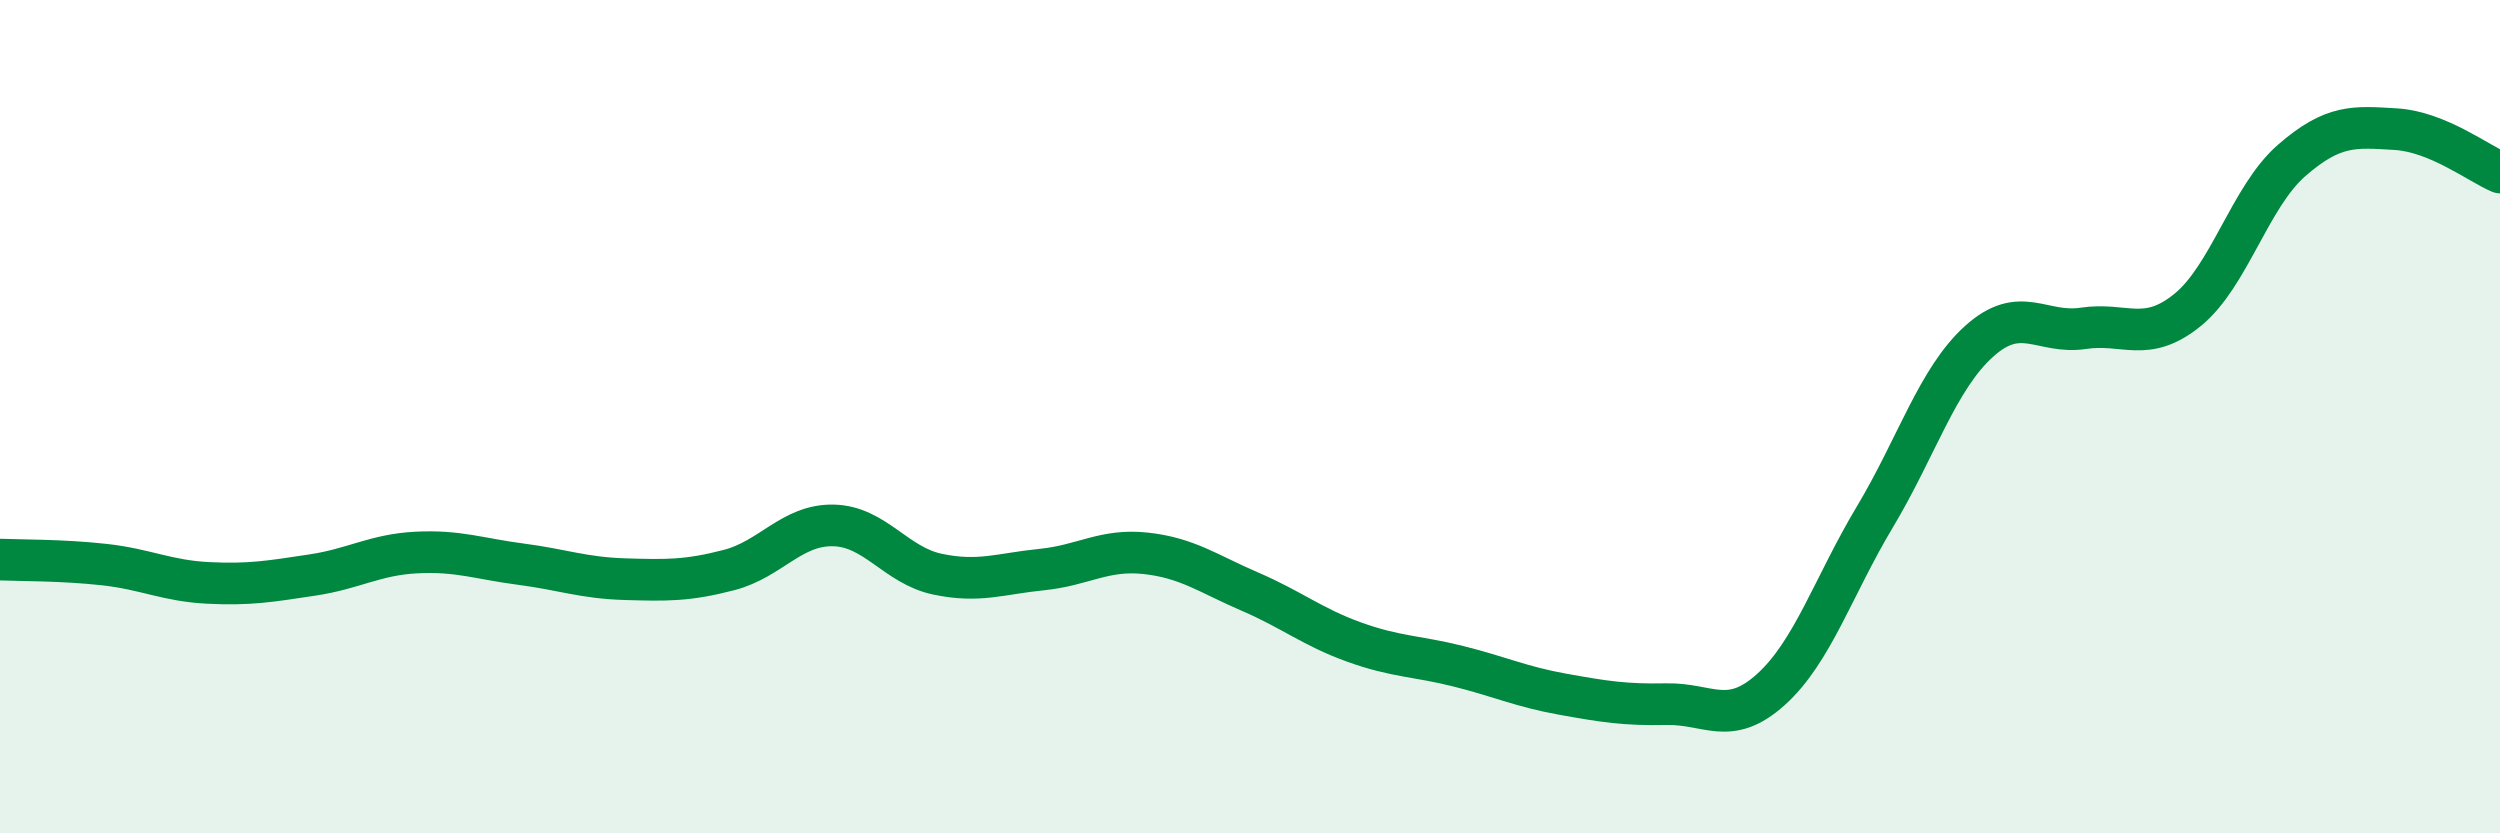 
    <svg width="60" height="20" viewBox="0 0 60 20" xmlns="http://www.w3.org/2000/svg">
      <path
        d="M 0,13.43 C 0.5,13.45 1.5,13.44 2.5,13.55 C 3.5,13.66 4,13.94 5,13.99 C 6,14.04 6.5,13.95 7.5,13.8 C 8.5,13.65 9,13.31 10,13.26 C 11,13.21 11.5,13.41 12.5,13.54 C 13.5,13.67 14,13.87 15,13.9 C 16,13.93 16.5,13.94 17.5,13.68 C 18.5,13.42 19,12.59 20,12.61 C 21,12.63 21.5,13.57 22.5,13.78 C 23.5,13.99 24,13.77 25,13.67 C 26,13.57 26.5,13.17 27.5,13.28 C 28.5,13.39 29,13.77 30,14.2 C 31,14.63 31.5,15.05 32.5,15.41 C 33.5,15.77 34,15.74 35,15.99 C 36,16.24 36.5,16.48 37.5,16.66 C 38.5,16.84 39,16.92 40,16.9 C 41,16.88 41.5,17.45 42.5,16.55 C 43.5,15.65 44,14.07 45,12.4 C 46,10.73 46.5,9.09 47.5,8.19 C 48.5,7.29 49,8.03 50,7.88 C 51,7.73 51.5,8.25 52.5,7.44 C 53.5,6.63 54,4.72 55,3.85 C 56,2.98 56.5,3.04 57.5,3.1 C 58.5,3.16 59.5,3.93 60,4.14L60 20L0 20Z"
        fill="#008740"
        opacity="0.1"
        stroke-linecap="round"
        stroke-linejoin="round"
      />
      <path
        d="M 0,13.43 C 0.5,13.45 1.5,13.44 2.5,13.55 C 3.5,13.66 4,13.94 5,13.99 C 6,14.04 6.5,13.95 7.5,13.8 C 8.5,13.65 9,13.31 10,13.26 C 11,13.21 11.5,13.41 12.5,13.54 C 13.5,13.67 14,13.87 15,13.9 C 16,13.93 16.5,13.94 17.5,13.68 C 18.5,13.42 19,12.59 20,12.61 C 21,12.63 21.5,13.57 22.5,13.78 C 23.5,13.99 24,13.77 25,13.67 C 26,13.57 26.5,13.17 27.5,13.28 C 28.5,13.39 29,13.77 30,14.2 C 31,14.63 31.5,15.05 32.5,15.41 C 33.5,15.77 34,15.74 35,15.99 C 36,16.24 36.5,16.48 37.5,16.66 C 38.5,16.84 39,16.92 40,16.9 C 41,16.88 41.5,17.45 42.5,16.55 C 43.5,15.65 44,14.07 45,12.4 C 46,10.73 46.5,9.09 47.5,8.19 C 48.5,7.29 49,8.03 50,7.88 C 51,7.73 51.5,8.25 52.5,7.44 C 53.5,6.63 54,4.72 55,3.85 C 56,2.98 56.5,3.04 57.5,3.1 C 58.5,3.16 59.5,3.93 60,4.14"
        stroke="#008740"
        stroke-width="1"
        fill="none"
        stroke-linecap="round"
        stroke-linejoin="round"
      />
    </svg>
  